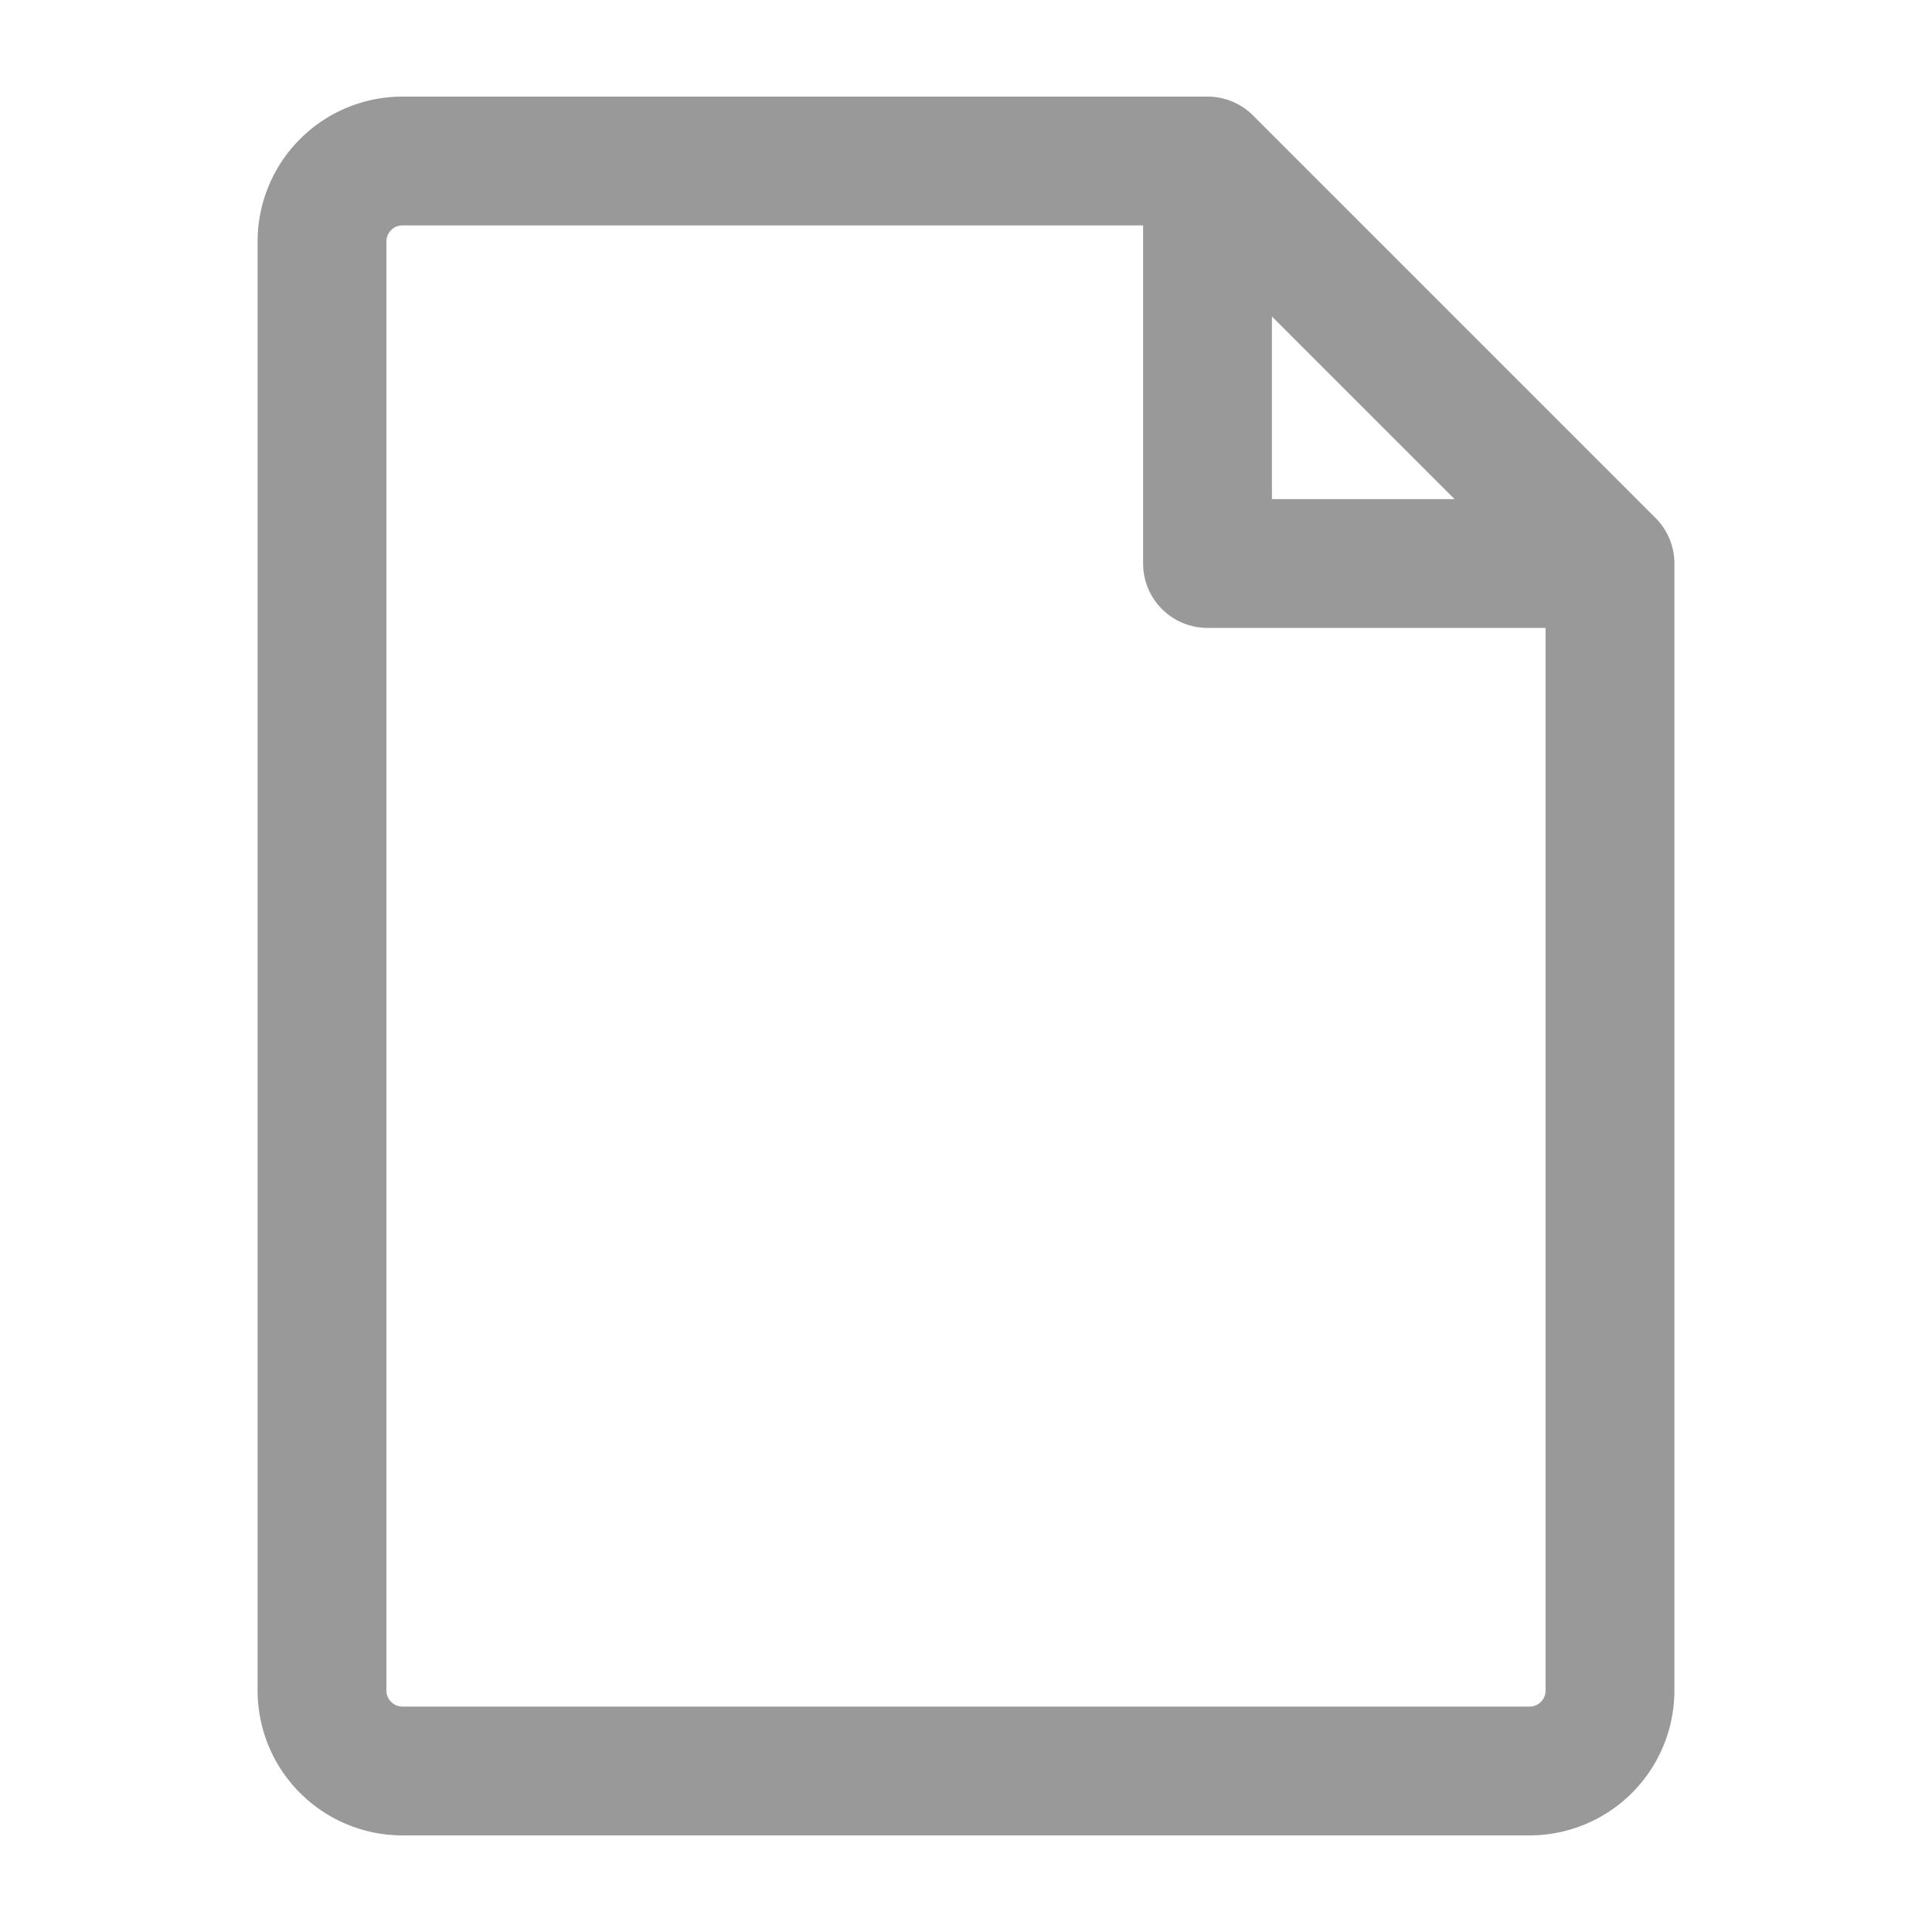 <svg width="12" height="12" viewBox="0 0 12 12" fill="none" xmlns="http://www.w3.org/2000/svg">
    <path d="M2.5 11h7a.5.5 0 0 0 .5-.5v-7H7.5V1h-5a.5.5 0 0 0-.5.5v9a.5.5 0 0 0 .5.5zM7.5 1 10 3.5" stroke="#999" stroke-width=".8" stroke-linecap="round" stroke-linejoin="round"/>
</svg>
